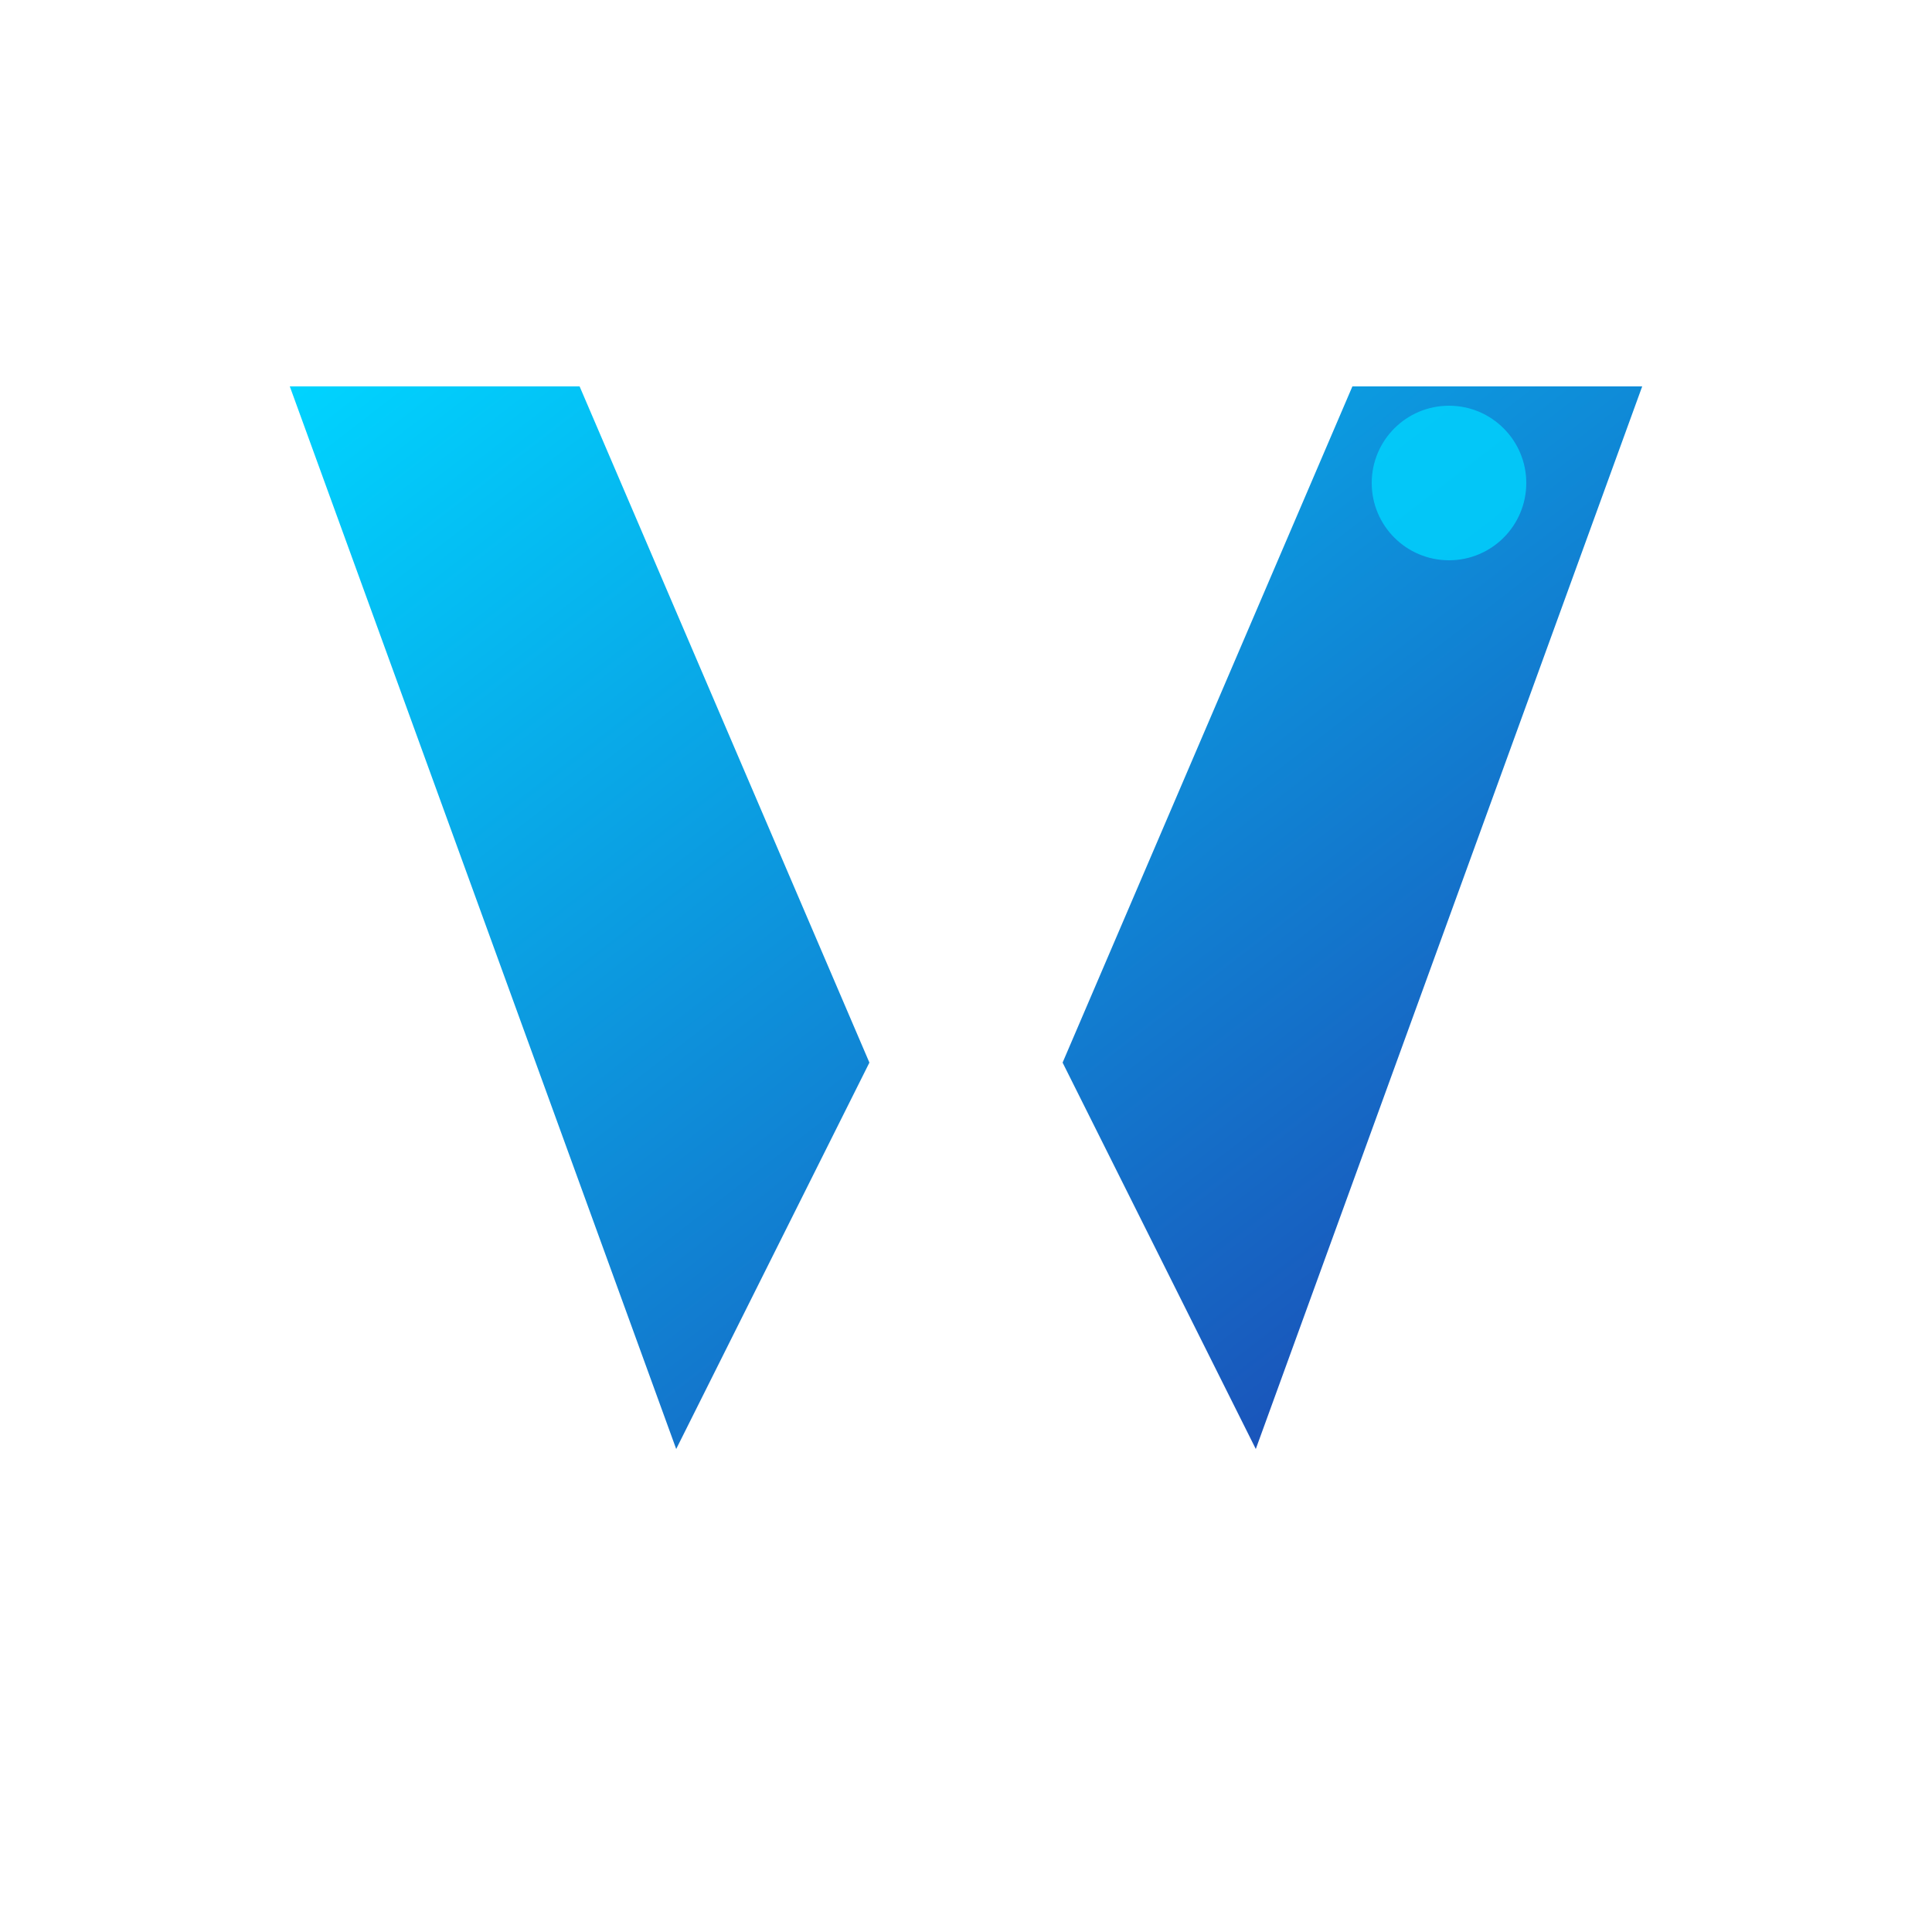 <svg viewBox="0 0 100 100" fill="none" xmlns="http://www.w3.org/2000/svg">
  <defs>
    <linearGradient id="vertixGradient" x1="0%" y1="0%" x2="100%" y2="100%">
      <stop offset="0%" stop-color="#00D4FF" />
      <stop offset="100%" stop-color="#1E40AF" />
    </linearGradient>
  </defs>
  
  <!-- V Shape -->
  <path
    d="M15 20 L35 75 L50 45 L65 75 L85 20 L70 20 L55 55 L50 45 L45 55 L30 20 Z"
    fill="url(#vertixGradient)"
  />
  
  <!-- Accent dot -->
  <circle
    cx="75"
    cy="25"
    r="4"
    fill="#00D4FF"
    opacity="0.8"
  />
</svg>

